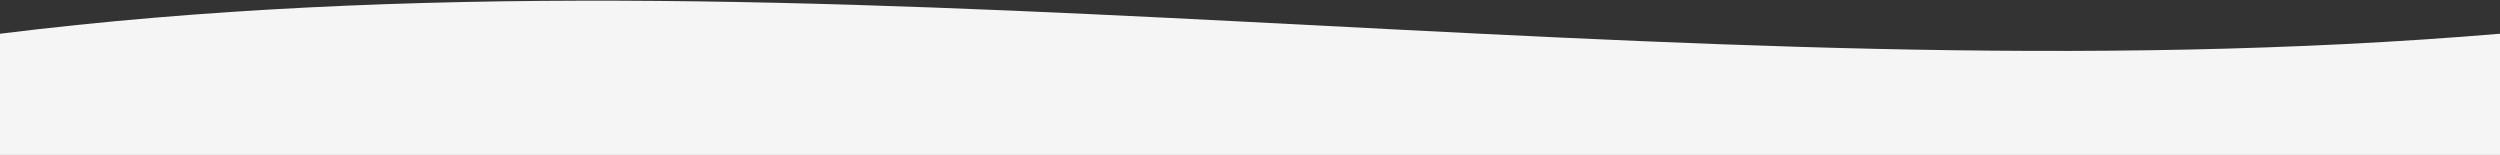 <?xml version="1.0" encoding="UTF-8"?> <svg xmlns="http://www.w3.org/2000/svg" xmlns:xlink="http://www.w3.org/1999/xlink" width="2001px" height="124px"><rect width="100%" height="100%" fill="#333333" stroke="none"/> <path fill-rule="evenodd" fill="rgb(245, 245, 245)" d="M-0.000,27.000 C654.750,-54.250 1337.750,82.750 2001.000,27.000 C2001.000,59.333 2001.000,91.667 2001.000,124.000 C1334.000,124.000 667.000,124.000 -0.000,124.000 C-0.000,91.667 -0.000,59.333 -0.000,27.000 "></path> </svg> 
